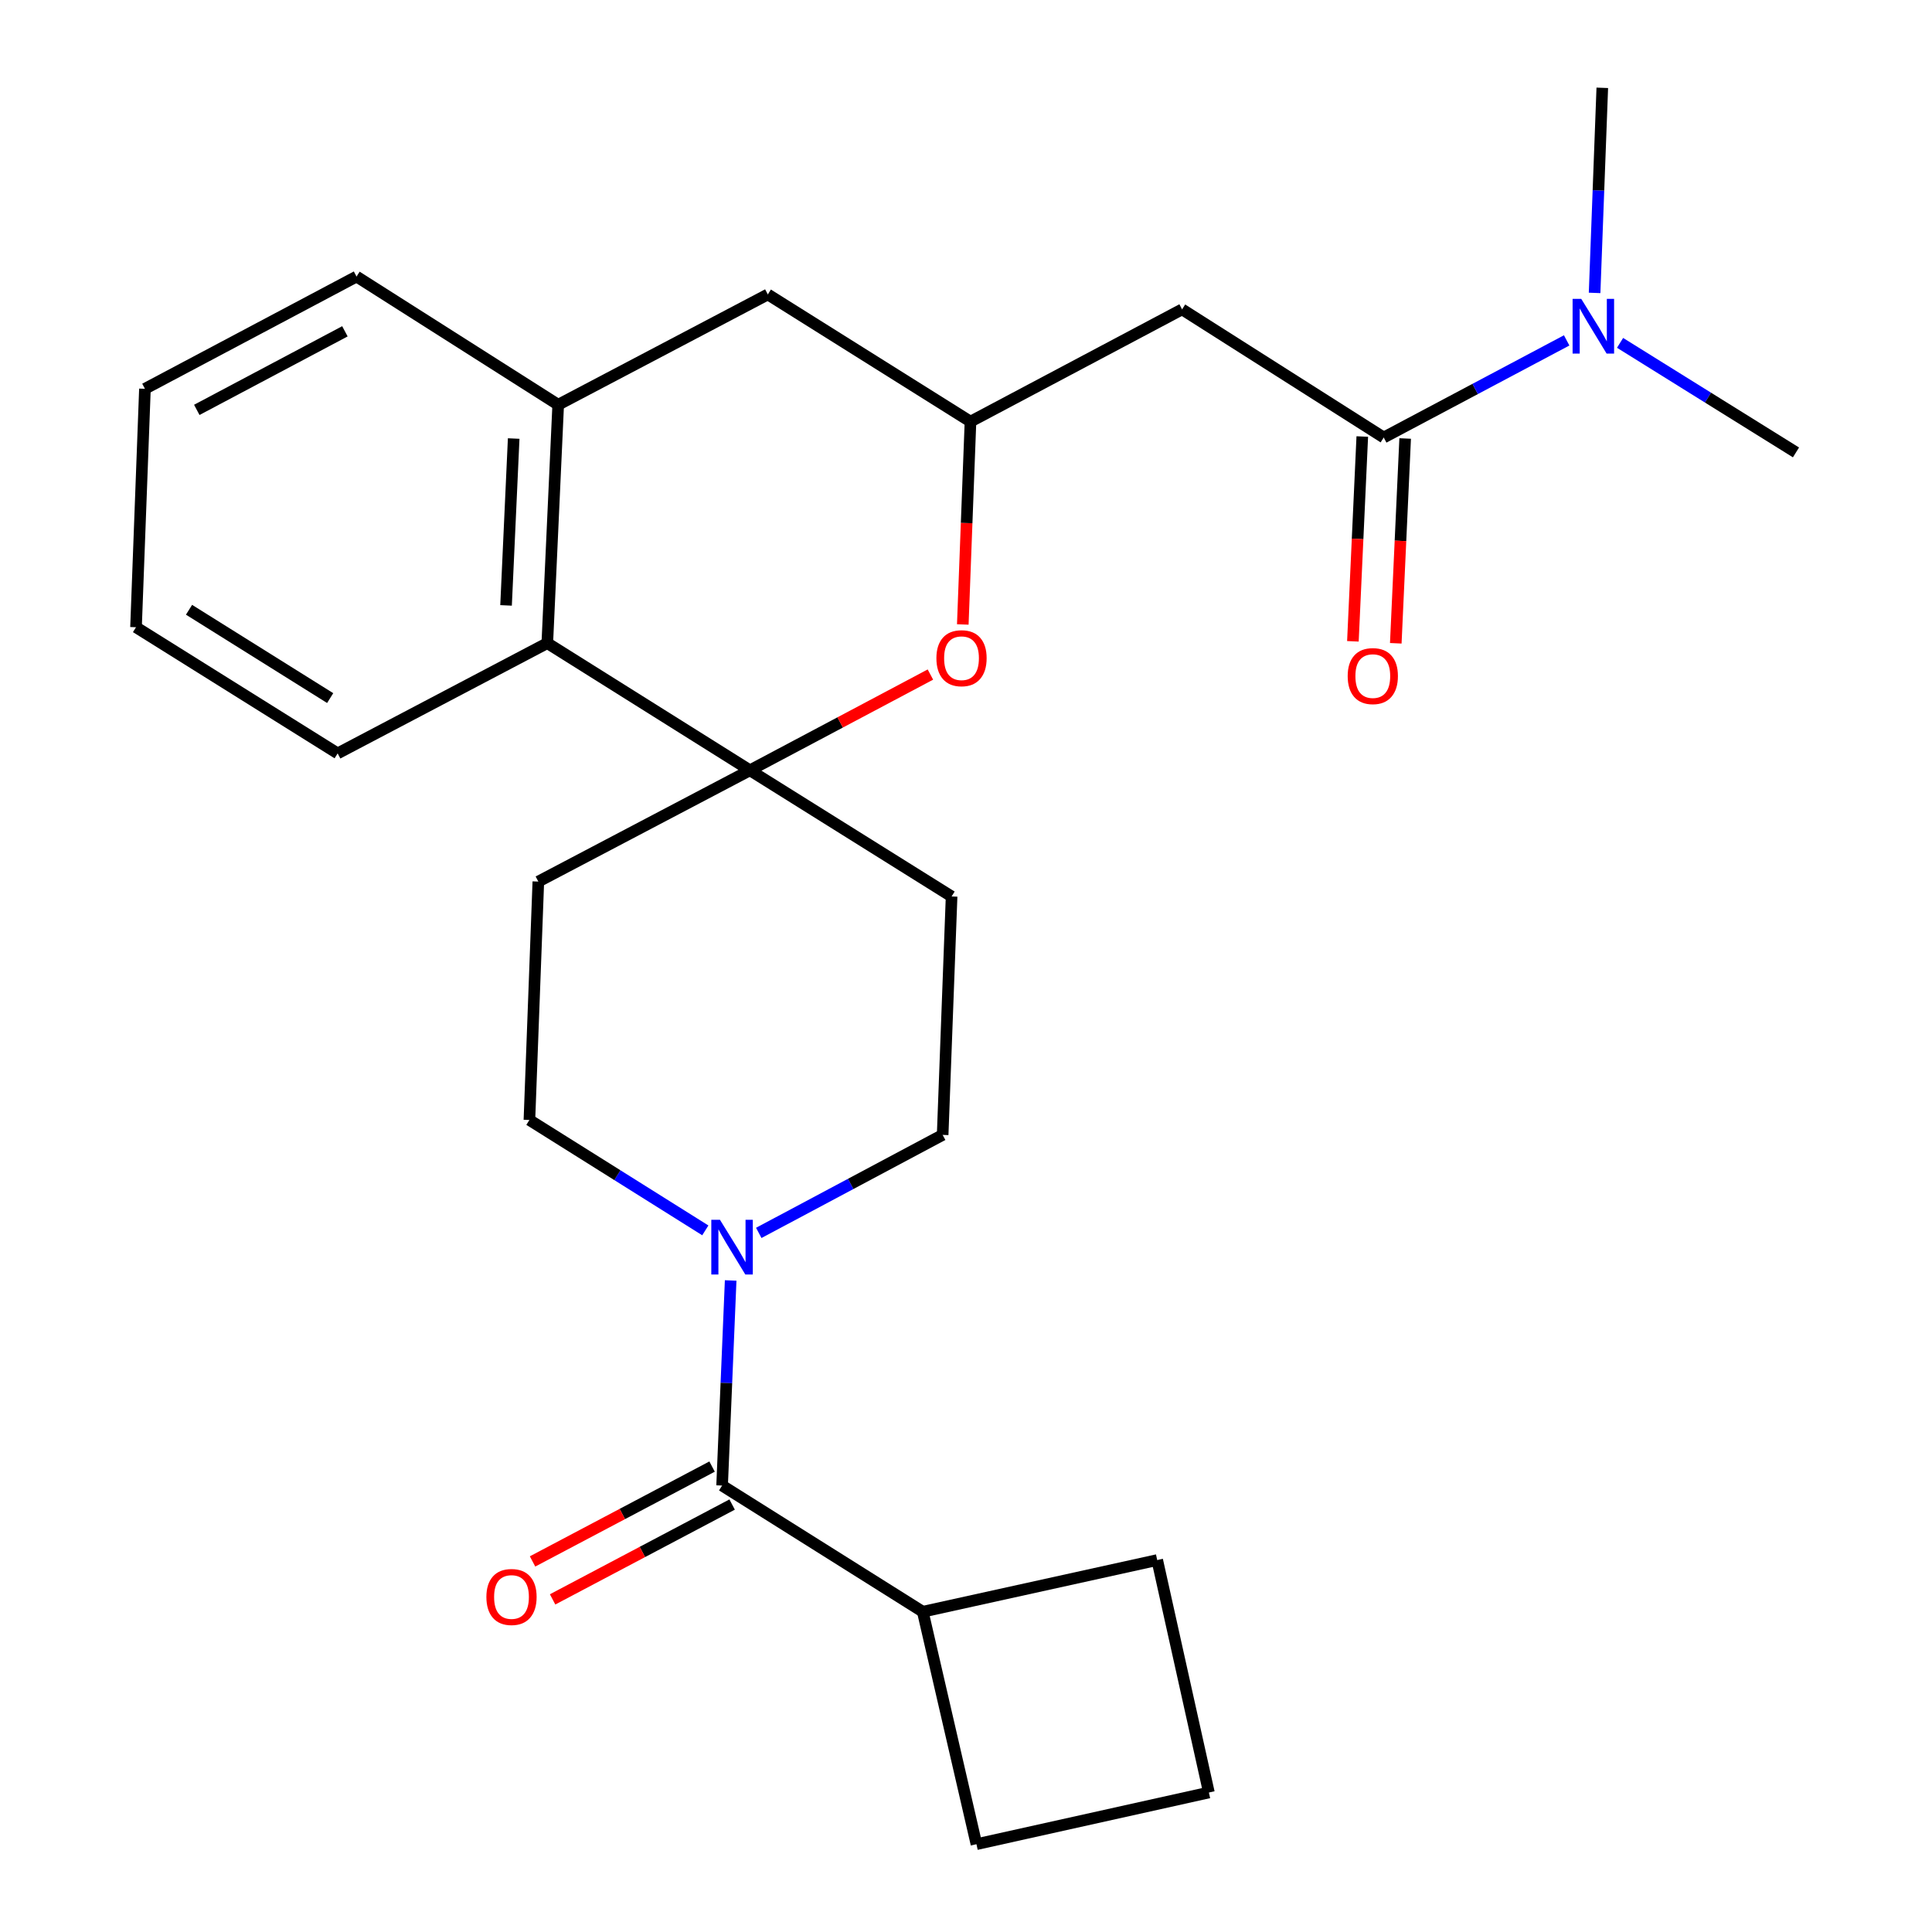<?xml version='1.0' encoding='iso-8859-1'?>
<svg version='1.1' baseProfile='full'
              xmlns='http://www.w3.org/2000/svg'
                      xmlns:rdkit='http://www.rdkit.org/xml'
                      xmlns:xlink='http://www.w3.org/1999/xlink'
                  xml:space='preserve'
width='1000px' height='1000px' viewBox='0 0 1000 1000'>
<!-- END OF HEADER -->
<rect style='opacity:1.0;fill:#FFFFFF;stroke:none' width='1000' height='1000' x='0' y='0'> </rect>
<path class='bond-3' d='M 388.166,398.707 L 434.873,373.927' style='fill:none;fill-rule:evenodd;stroke:#000000;stroke-width:6px;stroke-linecap:butt;stroke-linejoin:miter;stroke-opacity:1' />
<path class='bond-3' d='M 434.873,373.927 L 481.58,349.147' style='fill:none;fill-rule:evenodd;stroke:#FF0000;stroke-width:6px;stroke-linecap:butt;stroke-linejoin:miter;stroke-opacity:1' />
<path class='bond-5' d='M 388.166,398.707 L 283.281,332.878' style='fill:none;fill-rule:evenodd;stroke:#000000;stroke-width:6px;stroke-linecap:butt;stroke-linejoin:miter;stroke-opacity:1' />
<path class='bond-8' d='M 388.166,398.707 L 492.544,464.006' style='fill:none;fill-rule:evenodd;stroke:#000000;stroke-width:6px;stroke-linecap:butt;stroke-linejoin:miter;stroke-opacity:1' />
<path class='bond-9' d='M 388.166,398.707 L 278.64,456.303' style='fill:none;fill-rule:evenodd;stroke:#000000;stroke-width:6px;stroke-linecap:butt;stroke-linejoin:miter;stroke-opacity:1' />
<path class='bond-0' d='M 365.072,636.838 L 319.548,608.271' style='fill:none;fill-rule:evenodd;stroke:#0000FF;stroke-width:6px;stroke-linecap:butt;stroke-linejoin:miter;stroke-opacity:1' />
<path class='bond-0' d='M 319.548,608.271 L 274.023,579.703' style='fill:none;fill-rule:evenodd;stroke:#000000;stroke-width:6px;stroke-linecap:butt;stroke-linejoin:miter;stroke-opacity:1' />
<path class='bond-1' d='M 378.189,662.768 L 375.975,715.844' style='fill:none;fill-rule:evenodd;stroke:#0000FF;stroke-width:6px;stroke-linecap:butt;stroke-linejoin:miter;stroke-opacity:1' />
<path class='bond-1' d='M 375.975,715.844 L 373.761,768.92' style='fill:none;fill-rule:evenodd;stroke:#000000;stroke-width:6px;stroke-linecap:butt;stroke-linejoin:miter;stroke-opacity:1' />
<path class='bond-26' d='M 392.736,638.15 L 440.326,612.784' style='fill:none;fill-rule:evenodd;stroke:#0000FF;stroke-width:6px;stroke-linecap:butt;stroke-linejoin:miter;stroke-opacity:1' />
<path class='bond-26' d='M 440.326,612.784 L 487.915,587.418' style='fill:none;fill-rule:evenodd;stroke:#000000;stroke-width:6px;stroke-linecap:butt;stroke-linejoin:miter;stroke-opacity:1' />
<path class='bond-14' d='M 368.571,759.098 L 322.108,783.647' style='fill:none;fill-rule:evenodd;stroke:#000000;stroke-width:6px;stroke-linecap:butt;stroke-linejoin:miter;stroke-opacity:1' />
<path class='bond-14' d='M 322.108,783.647 L 275.646,808.196' style='fill:none;fill-rule:evenodd;stroke:#FF0000;stroke-width:6px;stroke-linecap:butt;stroke-linejoin:miter;stroke-opacity:1' />
<path class='bond-14' d='M 378.951,778.743 L 332.488,803.292' style='fill:none;fill-rule:evenodd;stroke:#000000;stroke-width:6px;stroke-linecap:butt;stroke-linejoin:miter;stroke-opacity:1' />
<path class='bond-14' d='M 332.488,803.292 L 286.025,827.842' style='fill:none;fill-rule:evenodd;stroke:#FF0000;stroke-width:6px;stroke-linecap:butt;stroke-linejoin:miter;stroke-opacity:1' />
<path class='bond-16' d='M 373.761,768.92 L 477.633,834.231' style='fill:none;fill-rule:evenodd;stroke:#000000;stroke-width:6px;stroke-linecap:butt;stroke-linejoin:miter;stroke-opacity:1' />
<path class='bond-2' d='M 716.213,226.451 L 611.847,160.128' style='fill:none;fill-rule:evenodd;stroke:#000000;stroke-width:6px;stroke-linecap:butt;stroke-linejoin:miter;stroke-opacity:1' />
<path class='bond-10' d='M 716.213,226.451 L 763.558,201.318' style='fill:none;fill-rule:evenodd;stroke:#000000;stroke-width:6px;stroke-linecap:butt;stroke-linejoin:miter;stroke-opacity:1' />
<path class='bond-10' d='M 763.558,201.318 L 810.903,176.186' style='fill:none;fill-rule:evenodd;stroke:#0000FF;stroke-width:6px;stroke-linecap:butt;stroke-linejoin:miter;stroke-opacity:1' />
<path class='bond-15' d='M 705.115,225.942 L 702.687,278.944' style='fill:none;fill-rule:evenodd;stroke:#000000;stroke-width:6px;stroke-linecap:butt;stroke-linejoin:miter;stroke-opacity:1' />
<path class='bond-15' d='M 702.687,278.944 L 700.259,331.946' style='fill:none;fill-rule:evenodd;stroke:#FF0000;stroke-width:6px;stroke-linecap:butt;stroke-linejoin:miter;stroke-opacity:1' />
<path class='bond-15' d='M 727.31,226.959 L 724.882,279.961' style='fill:none;fill-rule:evenodd;stroke:#000000;stroke-width:6px;stroke-linecap:butt;stroke-linejoin:miter;stroke-opacity:1' />
<path class='bond-15' d='M 724.882,279.961 L 722.455,332.963' style='fill:none;fill-rule:evenodd;stroke:#FF0000;stroke-width:6px;stroke-linecap:butt;stroke-linejoin:miter;stroke-opacity:1' />
<path class='bond-6' d='M 498.339,323.224 L 500.33,270.727' style='fill:none;fill-rule:evenodd;stroke:#FF0000;stroke-width:6px;stroke-linecap:butt;stroke-linejoin:miter;stroke-opacity:1' />
<path class='bond-6' d='M 500.33,270.727 L 502.321,218.23' style='fill:none;fill-rule:evenodd;stroke:#000000;stroke-width:6px;stroke-linecap:butt;stroke-linejoin:miter;stroke-opacity:1' />
<path class='bond-4' d='M 611.847,160.128 L 502.321,218.23' style='fill:none;fill-rule:evenodd;stroke:#000000;stroke-width:6px;stroke-linecap:butt;stroke-linejoin:miter;stroke-opacity:1' />
<path class='bond-7' d='M 283.281,332.878 L 288.922,209.49' style='fill:none;fill-rule:evenodd;stroke:#000000;stroke-width:6px;stroke-linecap:butt;stroke-linejoin:miter;stroke-opacity:1' />
<path class='bond-7' d='M 261.932,313.355 L 265.881,226.984' style='fill:none;fill-rule:evenodd;stroke:#000000;stroke-width:6px;stroke-linecap:butt;stroke-linejoin:miter;stroke-opacity:1' />
<path class='bond-18' d='M 283.281,332.878 L 174.767,389.956' style='fill:none;fill-rule:evenodd;stroke:#000000;stroke-width:6px;stroke-linecap:butt;stroke-linejoin:miter;stroke-opacity:1' />
<path class='bond-27' d='M 502.321,218.23 L 397.424,152.401' style='fill:none;fill-rule:evenodd;stroke:#000000;stroke-width:6px;stroke-linecap:butt;stroke-linejoin:miter;stroke-opacity:1' />
<path class='bond-11' d='M 288.922,209.49 L 397.424,152.401' style='fill:none;fill-rule:evenodd;stroke:#000000;stroke-width:6px;stroke-linecap:butt;stroke-linejoin:miter;stroke-opacity:1' />
<path class='bond-17' d='M 288.922,209.49 L 184.544,143.143' style='fill:none;fill-rule:evenodd;stroke:#000000;stroke-width:6px;stroke-linecap:butt;stroke-linejoin:miter;stroke-opacity:1' />
<path class='bond-13' d='M 492.544,464.006 L 487.915,587.418' style='fill:none;fill-rule:evenodd;stroke:#000000;stroke-width:6px;stroke-linecap:butt;stroke-linejoin:miter;stroke-opacity:1' />
<path class='bond-12' d='M 278.64,456.303 L 274.023,579.703' style='fill:none;fill-rule:evenodd;stroke:#000000;stroke-width:6px;stroke-linecap:butt;stroke-linejoin:miter;stroke-opacity:1' />
<path class='bond-20' d='M 838.543,177.466 L 884.071,205.816' style='fill:none;fill-rule:evenodd;stroke:#0000FF;stroke-width:6px;stroke-linecap:butt;stroke-linejoin:miter;stroke-opacity:1' />
<path class='bond-20' d='M 884.071,205.816 L 929.599,234.165' style='fill:none;fill-rule:evenodd;stroke:#000000;stroke-width:6px;stroke-linecap:butt;stroke-linejoin:miter;stroke-opacity:1' />
<path class='bond-21' d='M 825.361,151.608 L 827.352,98.531' style='fill:none;fill-rule:evenodd;stroke:#0000FF;stroke-width:6px;stroke-linecap:butt;stroke-linejoin:miter;stroke-opacity:1' />
<path class='bond-21' d='M 827.352,98.531 L 829.343,45.455' style='fill:none;fill-rule:evenodd;stroke:#000000;stroke-width:6px;stroke-linecap:butt;stroke-linejoin:miter;stroke-opacity:1' />
<path class='bond-22' d='M 477.633,834.231 L 598.972,807.482' style='fill:none;fill-rule:evenodd;stroke:#000000;stroke-width:6px;stroke-linecap:butt;stroke-linejoin:miter;stroke-opacity:1' />
<path class='bond-23' d='M 477.633,834.231 L 505.407,954.545' style='fill:none;fill-rule:evenodd;stroke:#000000;stroke-width:6px;stroke-linecap:butt;stroke-linejoin:miter;stroke-opacity:1' />
<path class='bond-28' d='M 184.544,143.143 L 75.018,201.245' style='fill:none;fill-rule:evenodd;stroke:#000000;stroke-width:6px;stroke-linecap:butt;stroke-linejoin:miter;stroke-opacity:1' />
<path class='bond-28' d='M 178.527,171.486 L 101.859,212.157' style='fill:none;fill-rule:evenodd;stroke:#000000;stroke-width:6px;stroke-linecap:butt;stroke-linejoin:miter;stroke-opacity:1' />
<path class='bond-25' d='M 174.767,389.956 L 70.401,324.657' style='fill:none;fill-rule:evenodd;stroke:#000000;stroke-width:6px;stroke-linecap:butt;stroke-linejoin:miter;stroke-opacity:1' />
<path class='bond-25' d='M 170.897,361.325 L 97.841,315.616' style='fill:none;fill-rule:evenodd;stroke:#000000;stroke-width:6px;stroke-linecap:butt;stroke-linejoin:miter;stroke-opacity:1' />
<path class='bond-19' d='M 625.721,927.797 L 505.407,954.545' style='fill:none;fill-rule:evenodd;stroke:#000000;stroke-width:6px;stroke-linecap:butt;stroke-linejoin:miter;stroke-opacity:1' />
<path class='bond-29' d='M 625.721,927.797 L 598.972,807.482' style='fill:none;fill-rule:evenodd;stroke:#000000;stroke-width:6px;stroke-linecap:butt;stroke-linejoin:miter;stroke-opacity:1' />
<path class='bond-24' d='M 75.018,201.245 L 70.401,324.657' style='fill:none;fill-rule:evenodd;stroke:#000000;stroke-width:6px;stroke-linecap:butt;stroke-linejoin:miter;stroke-opacity:1' />
<path  class='atom-1' d='M 372.648 631.36
L 381.928 646.36
Q 382.848 647.84, 384.328 650.52
Q 385.808 653.2, 385.888 653.36
L 385.888 631.36
L 389.648 631.36
L 389.648 659.68
L 385.768 659.68
L 375.808 643.28
Q 374.648 641.36, 373.408 639.16
Q 372.208 636.96, 371.848 636.28
L 371.848 659.68
L 368.168 659.68
L 368.168 631.36
L 372.648 631.36
' fill='#0000FF'/>
<path  class='atom-4' d='M 484.679 340.685
Q 484.679 333.885, 488.039 330.085
Q 491.399 326.285, 497.679 326.285
Q 503.959 326.285, 507.319 330.085
Q 510.679 333.885, 510.679 340.685
Q 510.679 347.565, 507.279 351.485
Q 503.879 355.365, 497.679 355.365
Q 491.439 355.365, 488.039 351.485
Q 484.679 347.605, 484.679 340.685
M 497.679 352.165
Q 501.999 352.165, 504.319 349.285
Q 506.679 346.365, 506.679 340.685
Q 506.679 335.125, 504.319 332.325
Q 501.999 329.485, 497.679 329.485
Q 493.359 329.485, 490.999 332.285
Q 488.679 335.085, 488.679 340.685
Q 488.679 346.405, 490.999 349.285
Q 493.359 352.165, 497.679 352.165
' fill='#FF0000'/>
<path  class='atom-11' d='M 818.454 154.695
L 827.734 169.695
Q 828.654 171.175, 830.134 173.855
Q 831.614 176.535, 831.694 176.695
L 831.694 154.695
L 835.454 154.695
L 835.454 183.015
L 831.574 183.015
L 821.614 166.615
Q 820.454 164.695, 819.214 162.495
Q 818.014 160.295, 817.654 159.615
L 817.654 183.015
L 813.974 183.015
L 813.974 154.695
L 818.454 154.695
' fill='#0000FF'/>
<path  class='atom-15' d='M 251.753 826.596
Q 251.753 819.796, 255.113 815.996
Q 258.473 812.196, 264.753 812.196
Q 271.033 812.196, 274.393 815.996
Q 277.753 819.796, 277.753 826.596
Q 277.753 833.476, 274.353 837.396
Q 270.953 841.276, 264.753 841.276
Q 258.513 841.276, 255.113 837.396
Q 251.753 833.516, 251.753 826.596
M 264.753 838.076
Q 269.073 838.076, 271.393 835.196
Q 273.753 832.276, 273.753 826.596
Q 273.753 821.036, 271.393 818.236
Q 269.073 815.396, 264.753 815.396
Q 260.433 815.396, 258.073 818.196
Q 255.753 820.996, 255.753 826.596
Q 255.753 832.316, 258.073 835.196
Q 260.433 838.076, 264.753 838.076
' fill='#FF0000'/>
<path  class='atom-16' d='M 697.559 349.943
Q 697.559 343.143, 700.919 339.343
Q 704.279 335.543, 710.559 335.543
Q 716.839 335.543, 720.199 339.343
Q 723.559 343.143, 723.559 349.943
Q 723.559 356.823, 720.159 360.743
Q 716.759 364.623, 710.559 364.623
Q 704.319 364.623, 700.919 360.743
Q 697.559 356.863, 697.559 349.943
M 710.559 361.423
Q 714.879 361.423, 717.199 358.543
Q 719.559 355.623, 719.559 349.943
Q 719.559 344.383, 717.199 341.583
Q 714.879 338.743, 710.559 338.743
Q 706.239 338.743, 703.879 341.543
Q 701.559 344.343, 701.559 349.943
Q 701.559 355.663, 703.879 358.543
Q 706.239 361.423, 710.559 361.423
' fill='#FF0000'/>
</svg>
